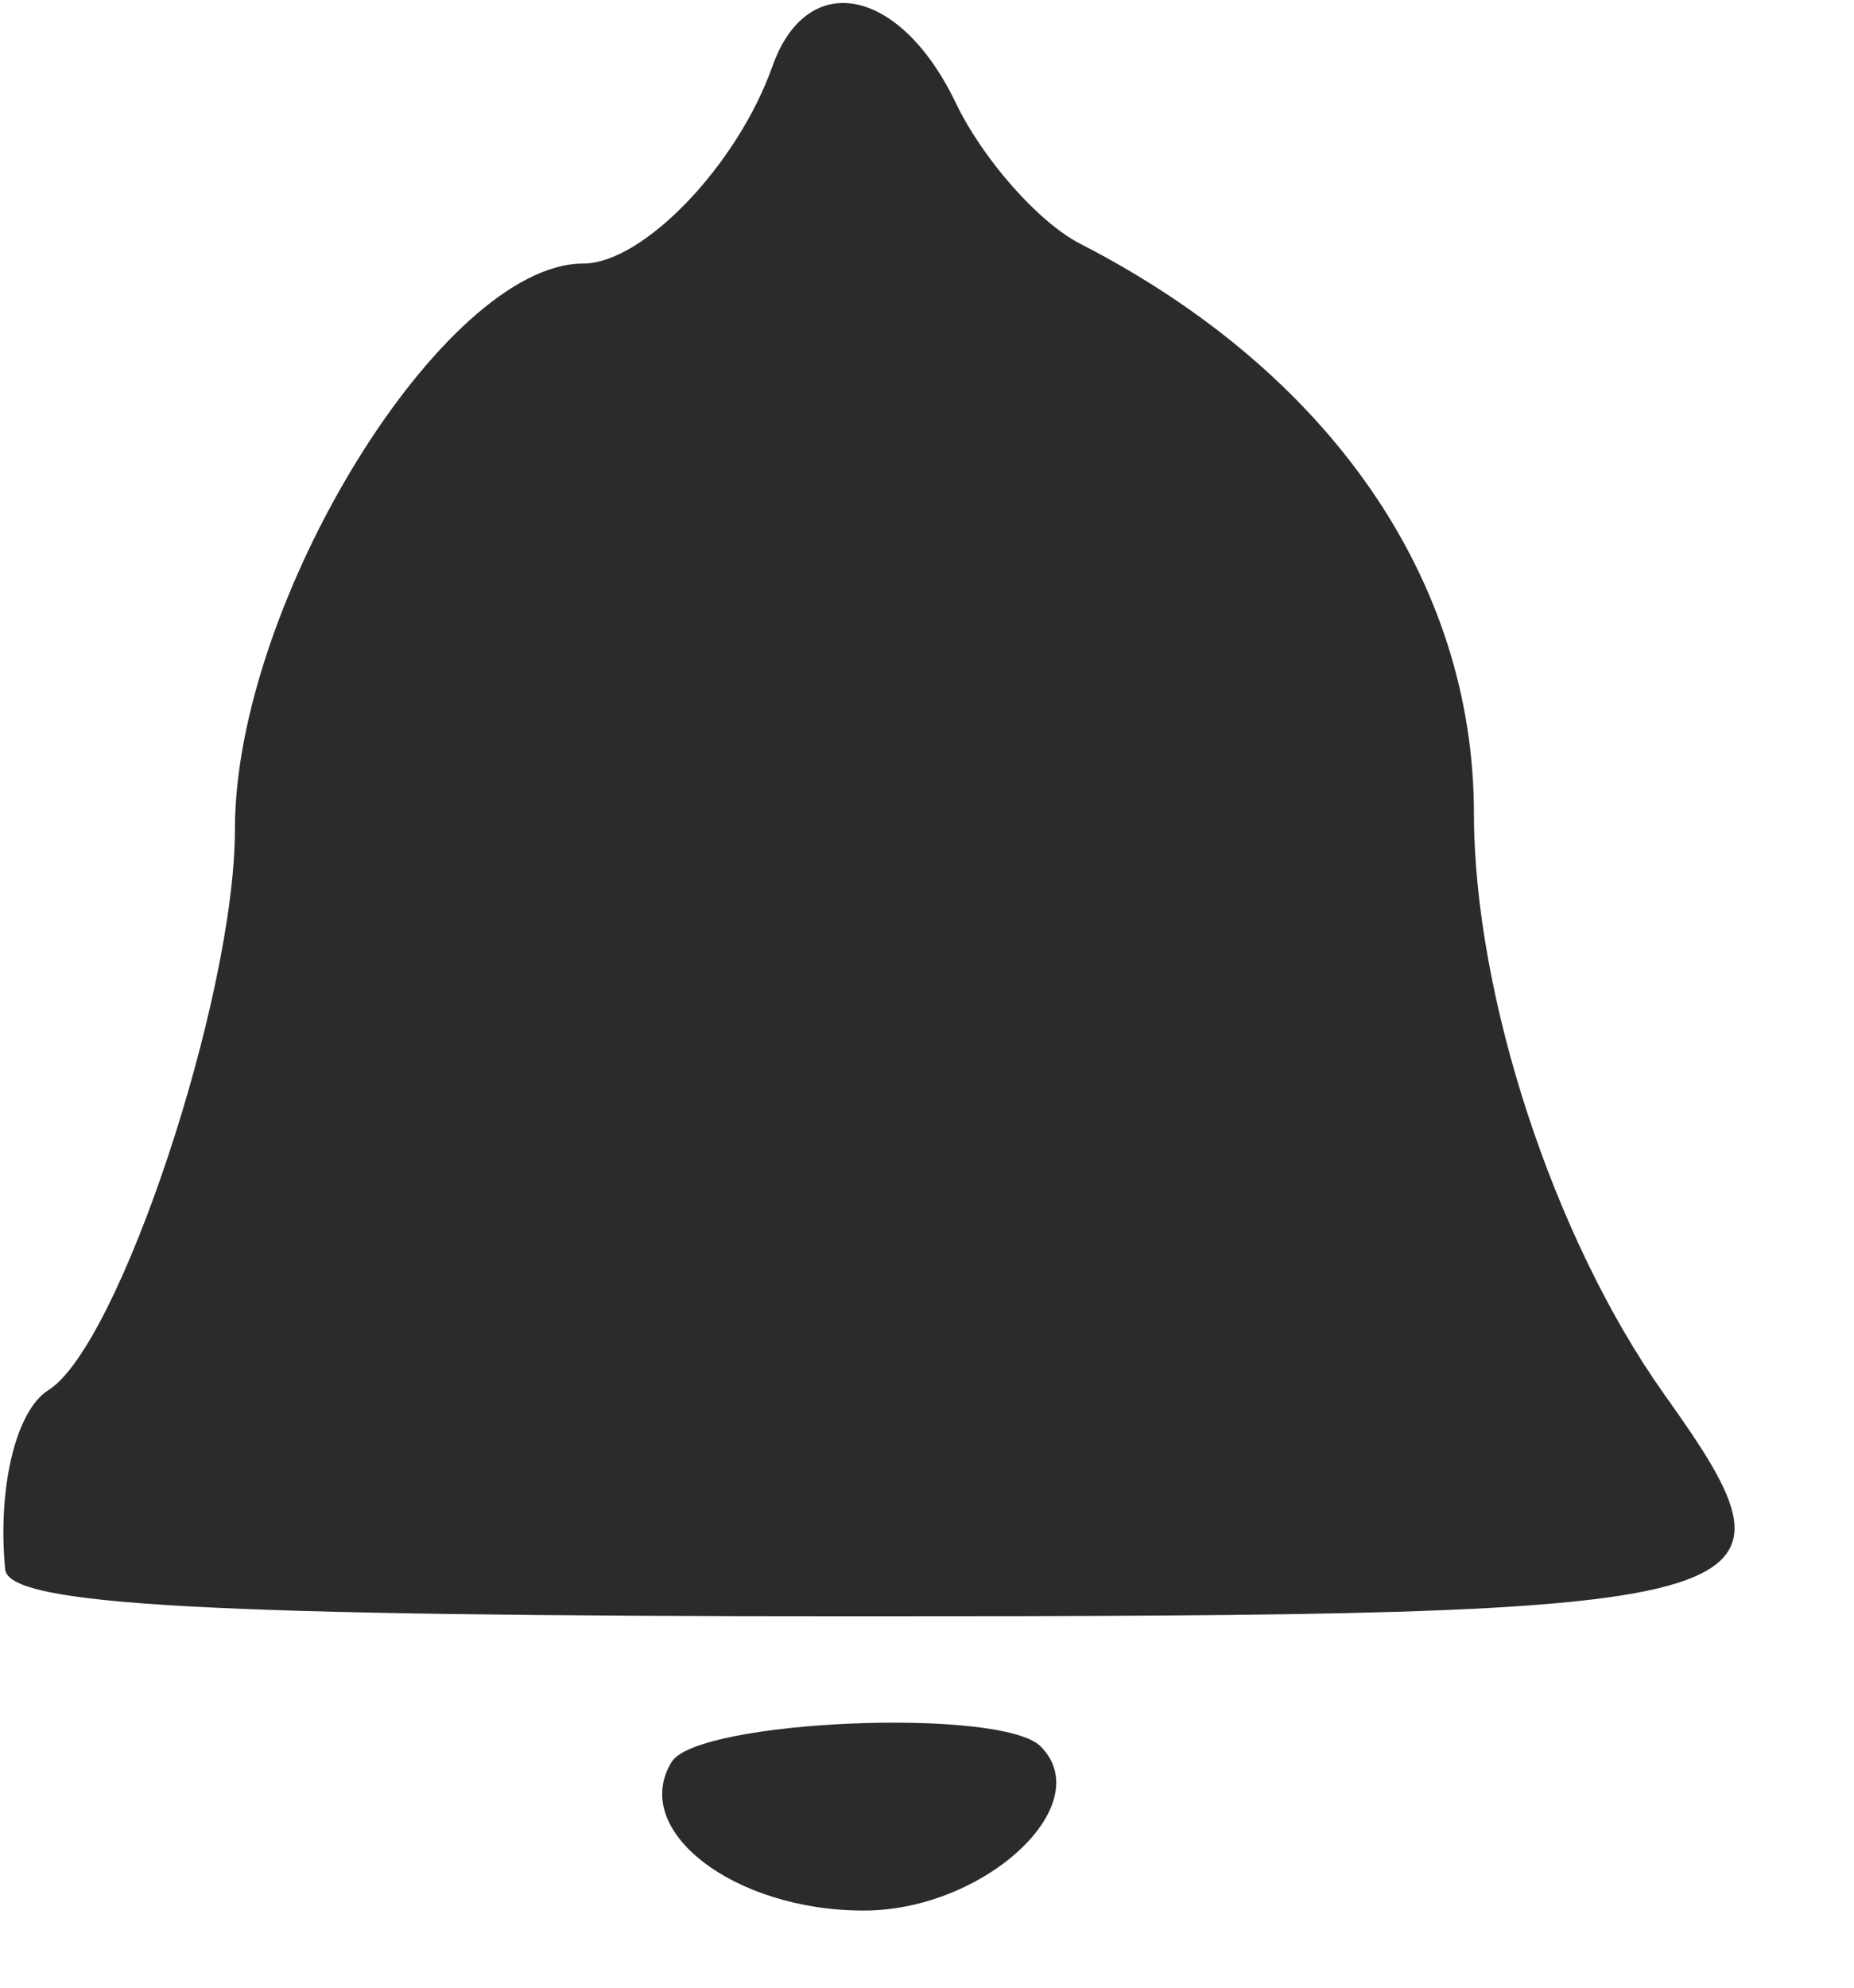 <?xml version="1.0" encoding="UTF-8"?>
<svg width="14px" height="15px" viewBox="0 0 14 15" version="1.1" xmlns="http://www.w3.org/2000/svg" xmlns:xlink="http://www.w3.org/1999/xlink">
  <!-- Generator: Sketch 61.2 (89653) - https://sketch.com -->
  <title>image2vector (9)</title>
  <desc>Created with Sketch.</desc>
  <g id="Page-1" stroke="none" stroke-width="1" fill="none" fill-rule="evenodd">
    <g id="image2vector-(9)" fill="#292B2C">
      <path d="M5.833,0.5 C5.568,1.247 4.856,1.989 4.403,1.989 C3.349,1.989 1.774,4.546 1.774,6.258 C1.774,7.526 0.897,10.16 0.366,10.49 C0.121,10.643 -0.02,11.224 0.039,11.843 C0.064,12.115 1.557,12.197 6.461,12.197 C13.519,12.197 13.721,12.142 12.569,10.525 C11.732,9.349 11.131,7.517 11.13,6.136 C11.128,4.377 10.04,2.805 8.156,1.839 C7.843,1.679 7.42,1.2 7.217,0.776 C6.797,-0.099 6.095,-0.239 5.833,0.5 M5.072,13.296 C4.754,13.811 5.538,14.418 6.522,14.418 C7.435,14.418 8.297,13.618 7.858,13.179 C7.561,12.882 5.268,12.978 5.072,13.296" id="path0"></path>
    </g>
  </g>
</svg>

